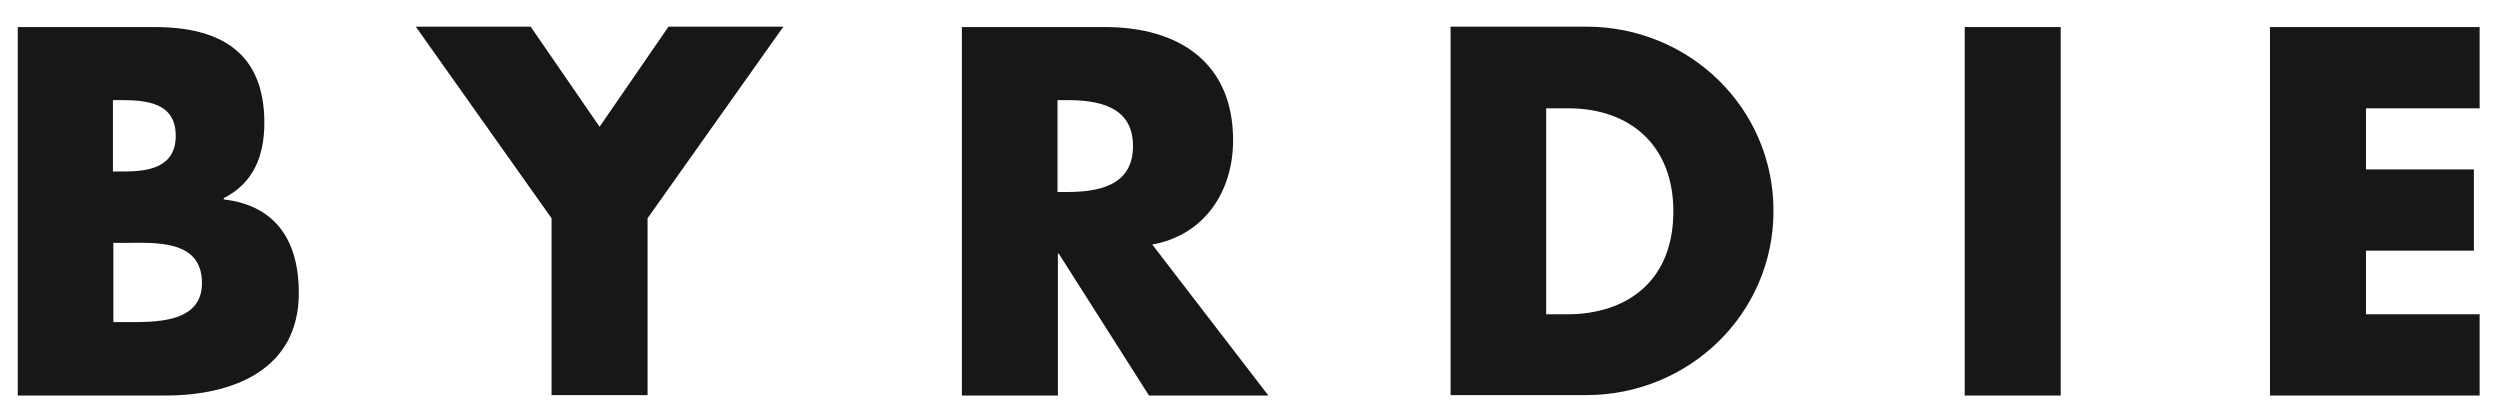 <svg xmlns="http://www.w3.org/2000/svg" fill="none" viewBox="0 0 96 16" height="16" width="96">
<g clip-path="url(#clip0_3254_4225)">
<g clip-path="url(#clip1_3254_4225)">
<g clip-path="url(#clip2_3254_4225)">
<path fill="#161818" d="M0.682 15.188V1.039H5.944C8.465 1.039 10.151 2.016 10.151 4.71C10.151 5.986 9.741 7.026 8.591 7.609V7.657C10.608 7.893 11.475 9.264 11.475 11.249C11.475 14.211 8.938 15.188 6.354 15.188H0.682ZM4.762 6.585C5.739 6.585 6.748 6.412 6.748 5.214C6.748 3.922 5.598 3.844 4.605 3.844H4.337V6.585H4.762ZM4.353 12.368H4.825C5.913 12.368 7.756 12.431 7.756 10.871C7.756 9.169 5.928 9.327 4.731 9.327H4.353V12.368ZM15.965 1.023H20.377L23.024 4.868L25.671 1.023H30.082L24.867 8.381V15.172H21.18V8.381L15.965 1.023ZM48.706 15.188H44.121L40.655 9.736H40.623V15.188H36.936V1.039H42.435C45.24 1.039 47.351 2.378 47.351 5.388C47.351 7.341 46.264 9.027 44.247 9.39L48.706 15.188ZM40.608 7.373H40.954C42.152 7.373 43.507 7.152 43.507 5.608C43.507 4.064 42.152 3.844 40.954 3.844H40.608V7.373ZM55.702 1.023H60.917C64.856 1.023 68.102 4.127 68.102 8.098C68.102 12.068 64.84 15.172 60.917 15.172H55.702V1.023ZM59.373 12.068H60.192C62.382 12.068 64.257 10.871 64.257 8.114C64.257 5.577 62.587 4.159 60.224 4.159H59.373V12.068ZM79.131 15.188H75.444V1.039H79.131V15.188ZM90.854 4.143V6.506H94.997V9.626H90.854V12.068H95.218V15.188H87.167V1.039H95.218V4.159H90.854V4.143Z"></path>
</g>
</g>
</g>
<defs>
<clipPath id="clip0_3254_4225">
<rect transform="translate(0.5 0.47)" fill="white" height="15.05" width="94.75"></rect>
</clipPath>
<clipPath id="clip1_3254_4225">
<rect transform="translate(0.5 0.47)" fill="white" height="15.05" width="94.75"></rect>
</clipPath>
<clipPath id="clip2_3254_4225">
<rect transform="translate(0.512 0.47)" fill="white" height="15.05" width="94.727"></rect>
</clipPath>
</defs>
</svg>
